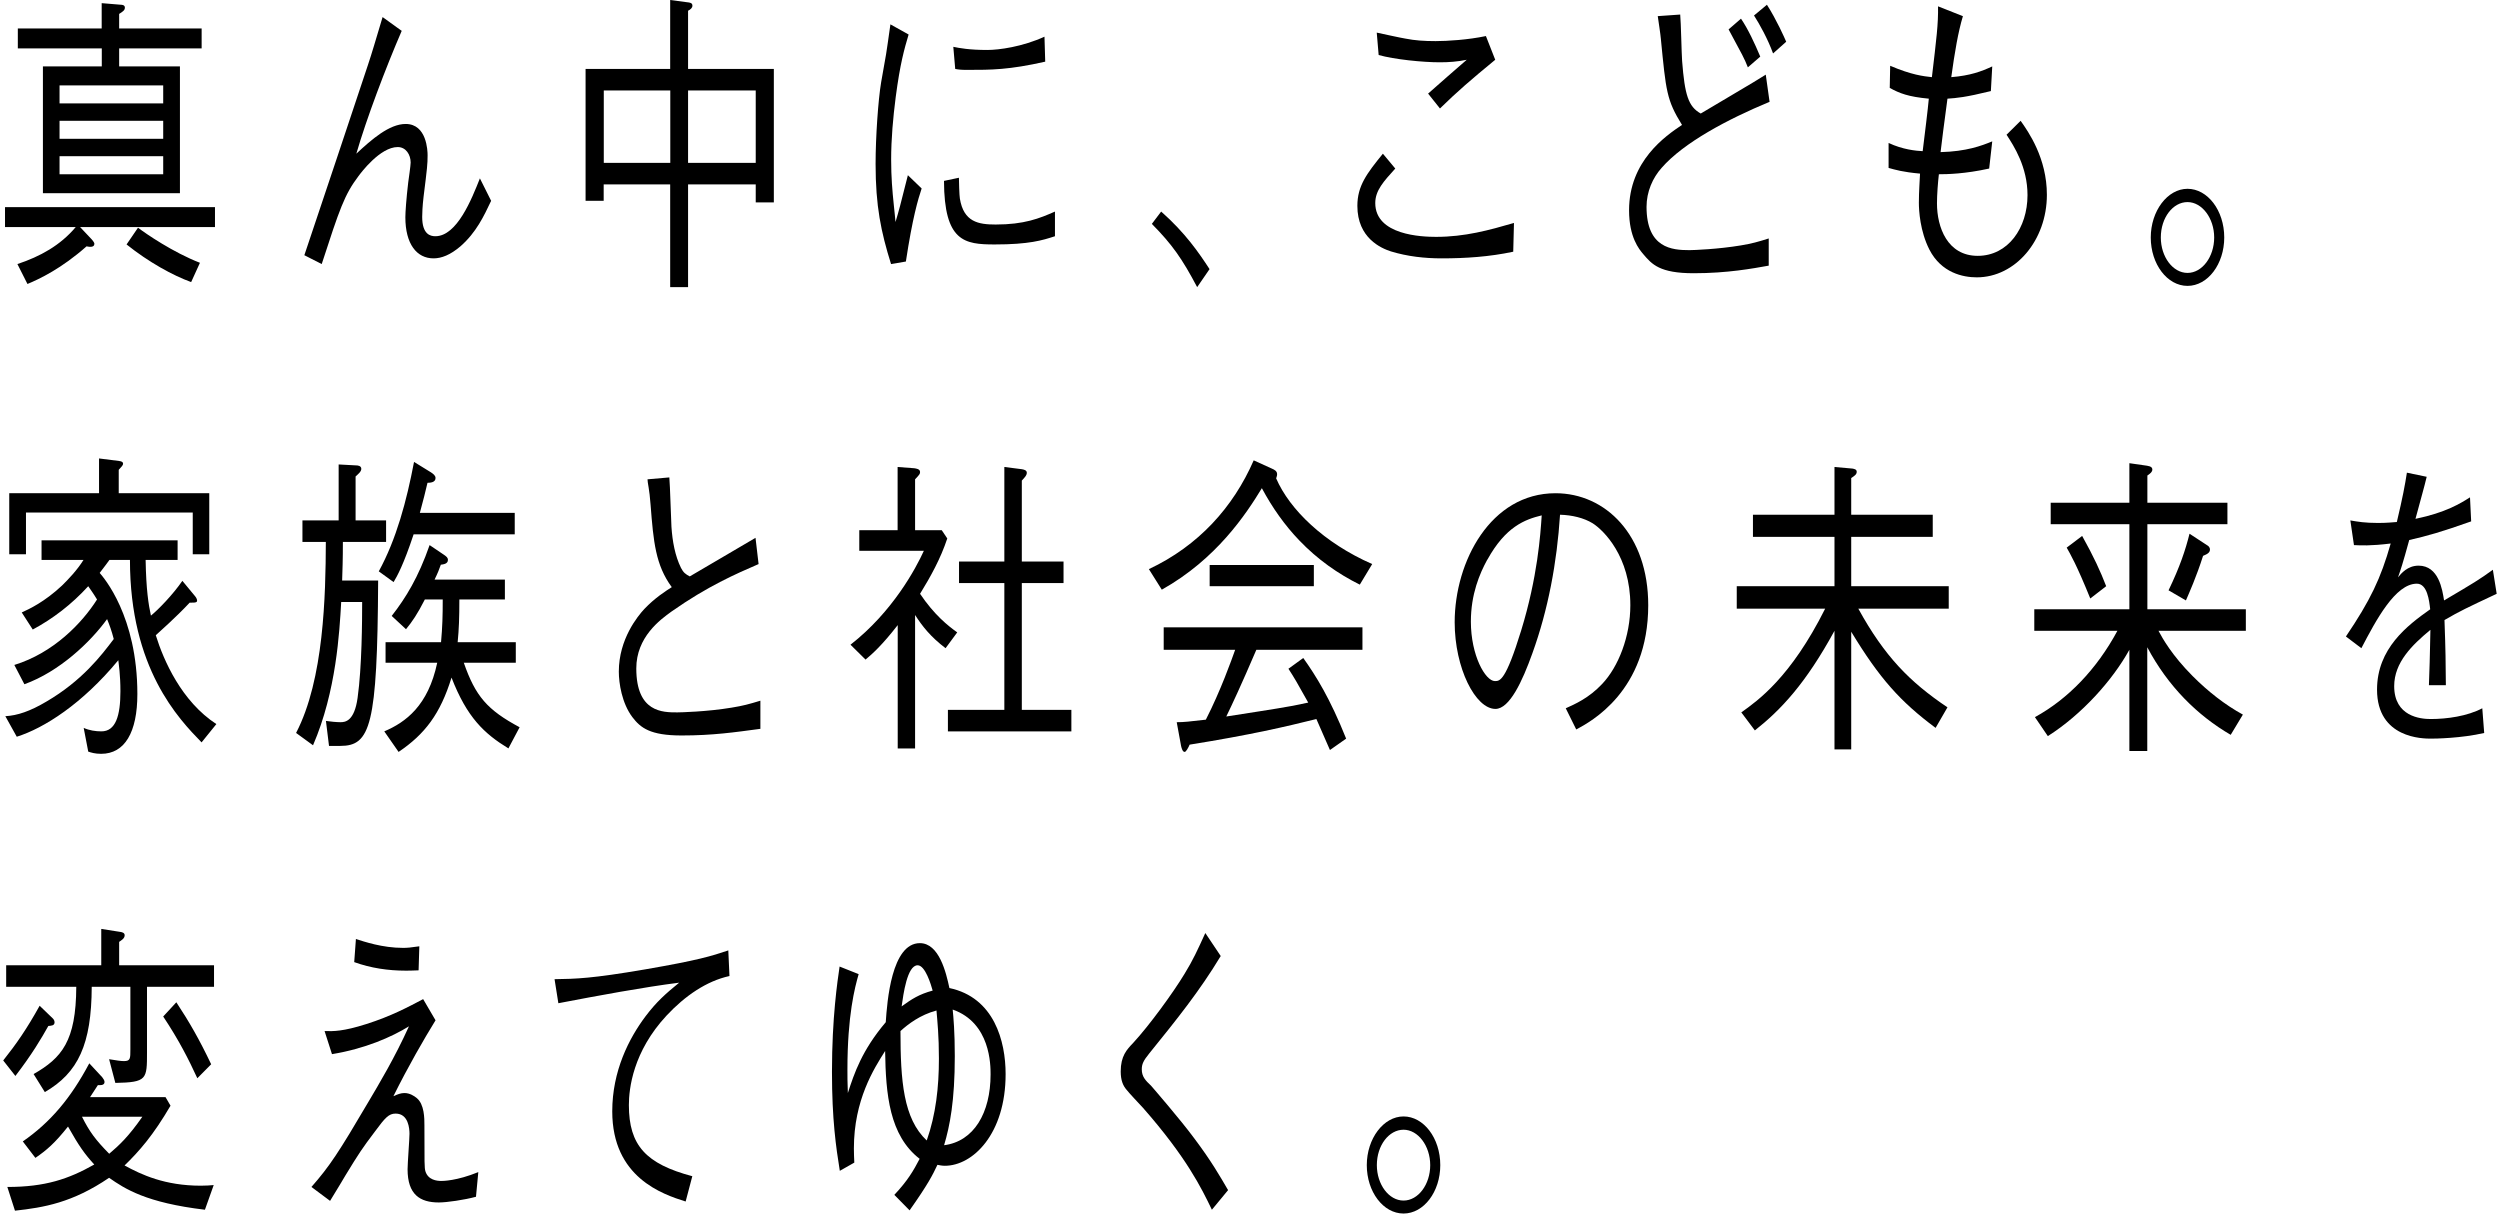 <svg width="377" height="183" viewBox="0 0 377 183" fill="none" xmlns="http://www.w3.org/2000/svg">
<g clip-path="url(#clip0_8304_2151)">
<path d="M12.077 34.241L13.833 36.101C13.897 36.196 14.232 36.53 14.232 36.769C14.232 37.341 13.482 37.245 13.051 37.15C9.282 40.488 5.977 42.062 4.141 42.825L2.624 39.821C6.073 38.676 9.091 37.007 11.422 34.241H0.756V31.236H32.419V34.241H12.077ZM15.35 0.477L18.224 0.715C18.432 0.715 18.831 0.763 18.831 1.145C18.831 1.526 18.576 1.717 17.969 2.098V4.292H30.407V7.296H17.969V10.015H27.134V29.138H6.472V10.015H15.35V7.296H2.688V4.292H15.334V0.477H15.35ZM24.611 12.876H8.979V15.594H24.611V12.876ZM24.611 18.217H8.979V20.936H24.611V18.217ZM24.611 23.558H8.979V26.277H24.611V23.558ZM20.811 34.336C21.992 35.242 26.096 38.056 30.152 39.63L28.826 42.539C26.064 41.537 22.424 39.535 19.086 36.864L20.811 34.336Z" fill="black"/>
<path d="M60.569 4.674C58.158 10.253 55.252 17.931 53.736 23.177C56.035 21.031 58.701 18.694 61.176 18.694C64.37 18.694 64.481 22.748 64.481 23.416C64.481 24.751 64.418 25.323 63.875 29.663C63.699 31.141 63.667 32.238 63.667 32.715C63.667 35.338 64.897 35.624 65.647 35.624C68.921 35.624 71.14 29.997 72.369 26.897L74.062 30.283C72.976 32.572 71.826 35.052 69.431 37.15C67.915 38.438 66.589 38.962 65.376 38.962C62.853 38.962 61.128 36.816 61.128 32.763C61.128 32 61.272 29.949 61.559 27.517C61.623 27.04 61.927 24.942 61.927 24.512C61.927 23.32 61.208 22.176 59.979 22.176C57.312 22.176 54.406 26.086 54.055 26.563C51.931 29.377 51.213 31.523 48.514 39.821L45.895 38.485C47.412 33.955 54.119 13.973 55.46 9.872C56.115 7.916 56.578 6.295 57.695 2.575L60.602 4.674H60.569Z" fill="black"/>
<path d="M113.964 30.521V27.803H103.761V43.302H101.063V27.803H91.035V30.283H88.305V10.396H101.063V0L103.585 0.334C104.049 0.382 104.416 0.429 104.416 0.858C104.416 1.192 104.128 1.431 103.761 1.621V10.396H116.695V30.521H113.964ZM101.079 13.639H91.051V24.56H101.079V13.639ZM113.964 13.639H103.761V24.56H113.964V13.639Z" fill="black"/>
<path d="M137.021 5.198C136.366 7.392 135.728 9.633 135.073 14.641C134.674 17.741 134.386 20.936 134.386 24.083C134.386 26.706 134.562 28.757 134.785 30.903C134.929 32.333 134.961 32.524 135.041 33.478C135.504 31.952 135.791 30.903 136.909 26.42L138.985 28.423C138.442 30.044 137.612 32.81 136.606 39.439L134.37 39.821C132.853 34.956 132.039 31.093 132.039 24.703C132.039 20.649 132.438 15.022 132.869 12.447C133.668 8.012 133.732 7.535 133.875 6.486C134.163 4.435 134.195 4.197 134.274 3.672L137.005 5.198H137.021ZM144.605 26.801C144.605 27.278 144.669 29.52 144.749 29.949C145.324 33.478 147.543 33.859 150.146 33.859C154.425 33.859 156.725 32.953 159.088 31.904V35.624C157.188 36.244 155.176 36.864 150.002 36.864C145.436 36.864 142.386 36.435 142.354 27.278L144.621 26.801H144.605ZM143.743 7.058C144.685 7.249 146.154 7.535 148.885 7.535C150.641 7.535 154.17 7.058 157.507 5.532L157.619 9.299C152.126 10.539 149.491 10.539 145.835 10.539C144.909 10.539 144.542 10.492 144.047 10.396L143.759 7.058H143.743Z" fill="black"/>
<path d="M175.103 31.904C178.728 35.099 180.82 38.151 182.4 40.584L180.532 43.302C178.265 39.01 176.764 36.864 173.698 33.764L175.103 31.904Z" fill="black"/>
<path d="M228.179 37.961C224.619 38.724 220.994 38.962 217.401 38.962C214.847 38.962 212.26 38.676 209.753 37.913C208.284 37.436 204.691 35.91 204.691 31.046C204.691 28.041 206.097 26.181 208.54 23.177L210.408 25.418C208.683 27.326 207.39 28.709 207.39 30.617C207.39 35.481 214.432 35.719 216.555 35.719C220.898 35.719 224.539 34.718 228.307 33.621L228.195 37.961H228.179ZM207.582 4.912C208.268 5.055 211.286 5.723 211.925 5.818C213.362 6.104 214.767 6.2 216.491 6.2C218.216 6.2 221.377 6.009 224.076 5.437L225.481 9.013C221.713 12.113 219.733 13.83 217.146 16.358L215.358 14.116C216.284 13.305 220.323 9.729 221.186 9.013C219.813 9.299 218.487 9.395 217.13 9.395C214.543 9.395 210.296 8.966 207.901 8.298L207.613 4.912H207.582Z" fill="black"/>
<path d="M253.375 2.194C253.487 3.291 253.583 8.203 253.663 9.204C254.062 14.307 254.589 16.071 256.473 17.12C258.022 16.167 264.92 12.161 266.277 11.255L266.852 15.356C260.529 17.979 253.886 21.508 250.565 25.323C249.24 26.801 248.298 28.9 248.298 31.189C248.298 37.436 252.146 37.722 254.765 37.722C255.371 37.722 259.108 37.579 262.525 37.007C264.217 36.721 265.079 36.482 266.724 35.958V40.059C264.313 40.488 260.513 41.204 255.403 41.204C250.294 41.204 249.112 39.868 247.819 38.342C247.164 37.579 245.663 35.767 245.663 31.713C245.663 24.274 251.156 20.506 253.647 18.837C251.316 15.07 251.236 13.782 250.453 5.818C250.421 5.294 250.054 2.909 249.99 2.432L253.375 2.194ZM262.541 2.814C263.61 4.387 264.584 6.486 265.447 8.536L263.578 10.158C263.036 8.775 262.78 8.346 260.672 4.435L262.541 2.814ZM266.453 0.715C267.89 2.957 269.119 5.723 269.359 6.295L267.379 8.059C266.58 5.866 265.335 3.624 264.505 2.337L266.453 0.715Z" fill="black"/>
<path d="M296.008 2.432C295.289 4.817 294.778 7.821 294.252 11.636C297.126 11.398 298.786 10.778 300.431 10.015L300.223 13.735C296.343 14.688 295.05 14.784 293.677 14.879C293.07 19.314 292.926 20.649 292.639 22.939C296.519 22.843 298.818 21.985 300.431 21.317L299.968 25.418C296.295 26.229 293.613 26.277 292.383 26.277C292.24 27.517 292.096 29.329 292.096 30.664C292.096 34.289 293.677 38.581 298.243 38.581C302.81 38.581 305.748 34.384 305.748 29.424C305.748 25.18 303.704 22.032 302.586 20.316L304.71 18.217C305.892 19.887 308.67 23.845 308.67 29.377C308.67 36.244 303.928 41.824 298.1 41.824C296.024 41.824 292.751 41.156 290.946 37.627C289.541 34.861 289.366 31.761 289.366 30.569C289.366 28.9 289.509 27.04 289.541 26.181C286.922 25.943 285.837 25.609 284.799 25.323V21.556C286.922 22.557 288.934 22.748 289.94 22.796C290.228 20.459 290.739 16.358 290.866 14.879C287.769 14.593 286.443 14.068 284.974 13.258L285.038 9.919C288.28 11.302 290.036 11.493 291.329 11.636C292.016 5.818 292.303 3.624 292.256 0.954L295.992 2.432H296.008Z" fill="black"/>
<path d="M335.416 35.815C335.416 39.821 332.941 43.111 329.876 43.111C326.81 43.111 324.335 39.821 324.335 35.815C324.335 31.809 326.858 28.471 329.876 28.471C332.893 28.471 335.416 31.713 335.416 35.815ZM325.852 35.815C325.852 38.724 327.656 41.156 329.876 41.156C332.095 41.156 333.899 38.724 333.899 35.815C333.899 32.906 332.063 30.474 329.876 30.474C327.688 30.474 325.852 32.81 325.852 35.815Z" fill="black"/>
<path d="M30.407 111.959C26.926 108.382 19.597 100.799 19.597 84.442H16.5C16.212 84.823 15.893 85.3 15.031 86.397C15.605 87.065 20.715 92.883 20.715 104.662C20.715 110.433 18.815 113.676 15.254 113.676C14.312 113.676 13.737 113.485 13.306 113.342L12.62 109.765C13.45 110.147 14.424 110.29 15.286 110.29C17.442 110.29 18.16 107.953 18.16 104.233C18.16 101.753 17.905 100.179 17.841 99.559C12.412 106.141 6.632 109.813 2.528 111.1L0.804 108.001C2.64 107.905 4.572 107.237 6.983 105.807C12.38 102.659 15.286 98.844 17.154 96.364C16.835 95.124 16.5 94.218 16.148 93.36C13.626 96.841 8.963 101.276 3.678 103.184L2.161 100.275C8.053 98.463 12.364 93.98 14.632 90.403C14.057 89.449 13.658 88.925 13.306 88.4C10.783 91.166 7.957 93.312 4.939 94.934L3.279 92.358C4.428 91.834 6.696 90.785 9.346 88.305C10.272 87.399 11.646 85.968 12.588 84.442H6.265V81.485H26.783V84.442H21.96C22.04 88.925 22.392 91.166 22.759 92.835C23.829 91.977 26.064 89.688 27.501 87.59L29.433 89.926C29.641 90.165 29.721 90.451 29.721 90.546C29.721 90.737 29.721 90.928 28.603 90.88C26.511 93.121 24.004 95.315 23.493 95.792C24.675 99.607 27.373 105.759 32.627 109.193L30.391 111.959H30.407ZM29.066 83.584V77.289H3.917V83.584H1.395V74.379H14.935V69.134L17.953 69.515C18.24 69.563 18.559 69.611 18.559 69.944C18.559 70.135 18.352 70.374 17.905 70.85V74.379H31.557V83.584H29.034H29.066Z" fill="black"/>
<path d="M51.707 81.724C51.707 84.394 51.643 86.063 51.595 87.542H57.024C56.912 109.527 55.843 112.483 51.308 112.483H49.615L49.152 108.716C49.759 108.811 50.765 108.907 51.34 108.907C52.026 108.907 53.431 108.811 53.926 105.235C54.581 100.561 54.613 93.503 54.613 90.785H51.452C51.196 95.22 50.733 104.233 47.204 112.388L44.649 110.528C48.849 102.469 49.104 89.783 49.136 81.724H45.608V78.481H51.068V70.04L53.735 70.183C53.942 70.183 54.485 70.231 54.485 70.707C54.485 71.137 53.974 71.518 53.623 71.852V78.481H58.222V81.724H51.675H51.707ZM62.373 80.579C60.856 85.157 59.898 86.874 59.355 87.78L57.12 86.159C59.786 81.294 61.319 75.524 62.437 69.658L64.992 71.232C65.343 71.471 65.678 71.709 65.678 72.09C65.678 72.758 64.88 72.806 64.465 72.806C64.289 73.664 63.715 75.858 63.315 77.336H77.622V80.579H62.389H62.373ZM76.68 112.865C73.007 110.623 70.421 108.191 68.09 102.182C66.397 107.667 64.066 110.719 60.106 113.389L57.95 110.29C61.192 108.907 64.561 106.427 65.934 99.941H58.142V96.841H66.509C66.716 94.504 66.764 92.883 66.764 90.403H64.066C62.948 92.597 62.166 93.741 61.224 94.886L59.068 92.883C61.192 90.165 63.092 87.065 64.784 82.201L66.972 83.679C67.291 83.917 67.547 84.061 67.547 84.442C67.547 85.062 66.796 85.11 66.477 85.157C66.221 85.873 66.046 86.35 65.535 87.399H76.137V90.403H69.271C69.271 93.169 69.207 94.886 69.016 96.841H77.782V99.941H69.942C71.698 104.996 73.471 107.047 78.357 109.67L76.664 112.865H76.68Z" fill="black"/>
<path d="M100.935 71.995C101.047 73.187 101.19 78.385 101.254 79.435C101.398 81.628 101.797 83.822 102.691 85.634C103.058 86.35 103.378 86.588 104.017 86.922C105.597 85.968 112.527 81.962 113.932 81.104L114.395 85.062C110.978 86.54 106.699 88.4 101.27 92.215C99.546 93.455 95.953 96.078 95.953 100.799C95.953 107.428 99.913 107.428 102.132 107.428C102.563 107.428 106.619 107.333 110.324 106.713C112.08 106.427 112.942 106.188 114.667 105.664V109.908C110.755 110.433 107.481 110.91 102.771 110.91C98.061 110.91 96.592 109.765 95.362 108.144C93.781 106.045 93.318 103.041 93.318 101.276C93.318 96.364 96.192 92.883 97.166 91.834C98.747 90.165 100.408 89.115 101.302 88.543C98.859 85.205 98.54 81.724 98.109 76.144C97.997 74.761 97.933 74.284 97.821 73.569C97.677 72.758 97.677 72.663 97.645 72.281L100.919 71.995H100.935Z" fill="black"/>
<path d="M135.376 94.266C133.045 97.27 131.56 98.606 130.522 99.464L128.255 97.223C134.61 92.263 138.107 85.73 139.32 83.059H129.58V79.959H135.36V70.421L137.883 70.612C138.139 70.66 138.745 70.707 138.745 71.184C138.745 71.471 138.666 71.566 137.995 72.281V79.959H142.019L142.849 81.199C141.843 84.251 140.326 86.969 138.745 89.545C140.901 92.74 142.945 94.361 144.35 95.363L142.594 97.747C140.326 96.031 139.065 94.409 137.995 92.74V112.865H135.376V94.266ZM151.471 70.421L154.09 70.755C154.378 70.803 154.841 70.898 154.841 71.28C154.841 71.661 154.617 71.9 154.09 72.472V84.68H160.381V87.923H154.09V107.047H161.563V110.29H142.945V107.047H151.455V87.923H144.621V84.68H151.455V70.421H151.471Z" fill="black"/>
<path d="M205.058 88.162C201.785 86.54 198.655 84.347 195.925 81.485C193.769 79.244 191.869 76.573 190.288 73.617C187.909 77.527 183.454 84.299 175.199 88.925L173.251 85.825C180.756 82.296 185.977 76.478 189.059 69.42L191.789 70.66C192.22 70.85 192.587 71.041 192.587 71.518C192.587 71.757 192.508 71.9 192.444 72.138C194.488 76.859 199.661 81.867 206.926 85.062L205.058 88.162ZM189.458 97.986C187.19 103.279 185.785 106.284 184.923 108.048C188.196 107.524 191.853 106.999 194.983 106.427C195.957 106.236 196.643 106.093 197.282 105.95C195.589 102.898 195.158 102.182 194.296 100.847L196.531 99.226C198.463 101.944 200.555 105.282 202.998 111.386L200.555 113.103C199.006 109.527 198.895 109.336 198.511 108.43C193.913 109.574 188.628 110.814 179.398 112.293C179.191 112.769 178.856 113.389 178.648 113.389C178.329 113.389 178.185 112.817 178.105 112.483L177.45 108.907C178.6 108.907 179.319 108.811 181.841 108.525C184.061 104.185 185.721 99.512 186.264 97.986H175.486V94.6H205.457V97.986H189.474H189.458ZM182.416 88.4V85.205H198.128V88.4H182.416Z" fill="black"/>
<path d="M236.115 106.808C237.488 106.188 239.596 105.282 241.608 103.136C244.051 100.561 245.855 95.983 245.855 91.262C245.855 83.917 241.831 79.959 240.171 78.91C238.845 78.099 237.073 77.67 235.253 77.622C234.79 84.823 233.464 91.929 231.085 98.51C229.568 102.755 227.636 106.904 225.513 106.904C222.495 106.904 219.365 100.752 219.365 93.837C219.365 84.68 224.794 74.379 234.566 74.379C242.119 74.379 248.554 80.674 248.554 91.262C248.554 104.233 239.851 108.859 237.696 110.003L236.115 106.808ZM224.283 84.394C223.134 86.493 221.808 89.592 221.808 93.741C221.808 98.844 223.996 102.707 225.433 102.707C226.183 102.707 227.046 102.707 229.393 95.077C231.868 87.017 232.299 80.627 232.49 77.718C229.936 78.338 227.03 79.435 224.299 84.394H224.283Z" fill="black"/>
<path d="M280.233 91.786C284.193 98.987 287.993 102.85 293.677 106.665L291.889 109.765C286.572 105.807 283.442 102.325 279.163 95.267V113.008H276.64V95.124C272.297 103.089 268.561 107.047 264.633 110.147L262.589 107.428C265.064 105.664 270.03 102.182 275.235 91.786H261.902V88.4H276.64V80.961H264.345V77.622H276.64V70.421L279.339 70.66C279.562 70.707 279.993 70.755 279.993 71.137C279.993 71.518 279.738 71.709 279.163 72.09V77.622H291.458V80.961H279.163V88.4H293.869V91.786H280.249H280.233Z" fill="black"/>
<path d="M325.5 95.124C326.107 96.269 327.512 98.796 330.642 101.944C332.973 104.281 335.528 106.284 338.226 107.762L336.39 110.814C331.392 107.905 326.937 103.518 323.808 97.604V113.246H321.109V97.986C318.554 102.612 313.924 107.762 308.814 111.005L306.866 108.144C311.832 105.425 316.175 100.943 319.305 95.124H306.771V91.882H321.109V79.053H309.245V75.81H321.109V69.849L323.776 70.231C324.43 70.326 324.574 70.564 324.574 70.803C324.574 71.184 324.175 71.471 323.824 71.709V75.81H335.895V79.053H323.824V91.882H338.673V95.124H325.516H325.5ZM315.217 90.26C313.173 85.205 312.199 83.536 311.657 82.582L313.988 80.818C315.744 83.965 316.75 86.159 317.612 88.4L315.201 90.26H315.217ZM332.223 83.822C331.185 87.065 330.131 89.402 329.636 90.546L327.017 89.02C328.742 85.444 329.572 82.916 330.179 80.484L332.797 82.201C332.973 82.296 333.26 82.487 333.26 82.868C333.26 83.297 332.941 83.536 332.223 83.822Z" fill="black"/>
<path d="M374.632 110.528C371.151 111.339 367.223 111.386 366.585 111.386C365.435 111.386 358.457 111.386 358.457 103.995C358.457 97.795 363.024 94.314 366.473 91.882C366.329 90.594 366.042 88.019 364.461 88.019C361.219 88.019 358.313 93.503 356.094 97.747L353.763 95.983C357.435 90.546 359.016 87.256 360.517 81.962C357.387 82.344 355.982 82.248 354.976 82.201L354.433 78.481C355.551 78.672 356.621 78.862 358.601 78.862C359.974 78.862 360.724 78.767 361.443 78.719C362.337 74.952 362.672 73.14 362.96 71.28L365.946 71.9C365.547 73.569 365.147 74.904 364.253 78.242C368.852 77.289 371.039 75.906 372.476 74.999L372.652 78.624C368.085 80.245 366.01 80.818 363.311 81.438C362.305 85.11 362.05 85.825 361.619 87.065C362.082 86.493 363.056 85.3 364.716 85.3C367.766 85.3 368.309 88.925 368.564 90.546C373.099 87.876 373.882 87.399 375.925 85.92L376.5 89.545C371.934 91.691 371.007 92.12 368.628 93.503C368.804 98.415 368.804 99.607 368.836 103.327H366.281C366.281 102.898 366.345 101.086 366.393 99.941C366.457 97.986 366.457 96.698 366.505 94.981C363.742 97.27 361.044 99.893 361.044 103.47C361.044 108.048 365.004 108.43 366.537 108.43C369.012 108.43 372.077 108.001 374.329 106.808L374.616 110.528H374.632Z" fill="black"/>
<path d="M7.286 154.72C6.249 156.58 4.812 159.012 2.321 162.255L0.484 159.918C2.496 157.391 4.045 155.149 5.977 151.668L7.909 153.528C8.021 153.623 8.229 153.862 8.229 154.148C8.229 154.673 7.766 154.673 7.255 154.72H7.286ZM22.168 148.807V158.678C22.168 162.78 22.168 163.209 17.394 163.304L16.452 159.728C17.57 159.918 18.256 160.014 18.687 160.014C19.661 160.014 19.661 159.632 19.661 158.249V148.807H13.833C13.801 157.486 11.789 161.778 6.76 164.687L5.067 161.969C9.314 159.537 11.47 157.009 11.502 148.807H0.931V145.564H15.27V140.08L18.001 140.509C18.4 140.556 18.799 140.652 18.799 141.033C18.799 141.51 18.368 141.749 17.969 142.035V145.564H32.275V148.807H22.184H22.168ZM30.902 182.428C22.056 181.379 18.831 179.28 16.452 177.611C10.911 181.379 6.6 182.094 2.257 182.571L1.107 178.994C6.823 178.994 10.336 177.802 14.216 175.608C12.779 174.034 11.917 172.842 10.256 169.885C8.245 172.413 7.015 173.462 5.338 174.607L3.438 172.127C7.574 169.265 10.656 165.641 13.466 160.348L15.414 162.446C15.558 162.637 15.765 162.923 15.765 163.161C15.765 163.734 15.015 163.638 14.759 163.638C14.472 164.067 13.689 165.26 13.578 165.45H24.962L25.713 166.738C23.126 171.173 21.003 173.605 18.783 175.751C21.306 177.134 24.851 178.803 30.279 178.803C31.11 178.803 31.653 178.756 32.227 178.708L30.902 182.428ZM12.364 168.407C13.514 170.696 14.408 171.888 16.468 173.987C17.985 172.699 19.374 171.412 21.465 168.407H12.38H12.364ZM29.753 162.589C28.459 159.775 26.99 156.866 24.611 153.29L26.591 151.144C28.603 154.196 30.072 156.771 31.844 160.491L29.769 162.589H29.753Z" fill="black"/>
<path d="M48.929 155.483C50.302 155.531 51.771 155.531 55.22 154.434C58.988 153.242 61.543 151.859 63.81 150.667L65.679 153.862C63.89 156.771 61.575 160.777 59.324 165.307C59.962 165.021 60.441 164.83 60.984 164.83C61.783 164.83 62.453 165.26 62.852 165.593C64.002 166.547 64.002 168.645 64.002 169.695C64.002 175.465 64.002 176.085 64.146 176.61C64.545 177.945 65.87 178.088 66.557 178.088C66.764 178.088 68.856 178.088 72.129 176.753L71.778 180.472C70.022 180.949 67.387 181.331 66.174 181.331C63.331 181.331 61.463 180.139 61.463 176.323C61.463 175.465 61.751 171.745 61.751 170.982C61.751 170.219 61.607 167.93 59.659 167.93C58.621 167.93 58.078 168.55 56.529 170.648C54.581 173.224 54.118 173.939 52.106 177.23C51.42 178.374 51.356 178.517 49.775 181.092L46.965 178.994C49.727 175.847 51.069 173.796 55.555 166.166C57.136 163.495 59.515 159.537 61.671 154.768C59.052 156.389 55.028 158.154 50.062 158.965L48.945 155.483H48.929ZM53.671 141.606C54.901 141.987 57.631 142.941 60.793 142.941C61.399 142.941 61.942 142.893 63.236 142.702L63.124 146.327C62.038 146.375 61.575 146.375 61.176 146.375C58.557 146.375 55.922 145.993 53.416 145.087L53.671 141.606Z" fill="black"/>
<path d="M83.626 147.662C86.867 147.614 89.199 147.567 97.278 146.184C105.294 144.801 107.274 144.181 109.828 143.322L110.004 147.185C106.523 147.948 103.282 150.19 100.519 153.146C95.458 158.583 94.835 164.163 94.835 166.643C94.835 172.747 97.422 175.513 104.4 177.373L103.394 181.188C99.913 180.091 92.328 177.563 92.328 167.596C92.328 161.492 94.851 156.58 97.358 153.242C99.019 151.048 100.376 149.856 102.42 148.187C97.134 148.854 90.173 150.142 84.201 151.287L83.626 147.662Z" fill="black"/>
<path d="M134.866 180.186C136.878 178.04 137.74 176.562 138.682 174.75C134.115 171.221 133.572 165.021 133.477 158.488C131.784 161.158 128.766 165.88 128.766 173.176C128.766 173.844 128.798 174.654 128.83 175.322L126.643 176.562C126.068 172.985 125.461 168.836 125.461 161.635C125.461 153.433 126.291 147.948 126.611 145.755L129.485 146.899C128.91 148.902 127.792 153.099 127.792 161.301C127.792 162.398 127.792 163.161 127.856 164.83C128.83 161.826 129.98 158.392 133.572 154.148C133.78 151.048 134.435 142.226 138.714 142.226C141.62 142.226 142.674 146.661 143.169 148.997C149.923 150.428 151.647 157.009 151.647 161.969C151.647 171.03 146.682 175.799 142.482 175.799C142.019 175.799 141.652 175.704 141.364 175.656C140.646 177.182 139.959 178.565 137.165 182.523L134.866 180.186ZM141.588 159.632C141.588 156.199 141.364 154.1 141.221 152.383C138.746 153.051 136.941 154.434 135.792 155.483C135.792 162.97 136.223 168.693 139.752 171.984C141.125 168.073 141.588 163.972 141.588 159.632ZM140.646 149.379C140.39 148.473 139.528 145.564 138.379 145.564C136.798 145.564 136.223 149.951 135.967 151.763C137.484 150.667 138.554 149.951 140.646 149.379ZM149.38 162.017C149.38 160.634 149.38 154.243 143.664 152.24C143.776 153.337 143.983 155.579 143.983 159.251C143.983 166.07 143.233 169.79 142.37 172.699C146.857 172.127 149.38 167.835 149.38 162.017Z" fill="black"/>
<path d="M184.077 144.181C180.884 149.474 177.499 153.671 173.299 158.869C172.405 159.966 172.181 160.491 172.181 161.254C172.181 162.35 172.724 162.923 173.587 163.733C173.874 164.067 178.01 168.836 180.085 171.65C182.704 175.131 183.997 177.42 185.195 179.471L182.752 182.428C181.171 179.137 178.904 174.511 172.373 167.072C171.974 166.643 170.217 164.783 169.898 164.353C169.355 163.733 169.004 162.923 169.004 161.587C169.004 159.251 169.898 158.297 170.904 157.248C173.283 154.673 176.908 149.713 178.632 146.851C179.894 144.801 180.612 143.227 181.762 140.7L184.093 144.181H184.077Z" fill="black"/>
<path d="M217.194 175.704C217.194 179.709 214.719 183 211.653 183C208.587 183 206.112 179.709 206.112 175.704C206.112 171.698 208.635 168.359 211.653 168.359C214.671 168.359 217.194 171.602 217.194 175.704ZM207.629 175.704C207.629 178.613 209.434 181.045 211.653 181.045C213.872 181.045 215.677 178.613 215.677 175.704C215.677 172.794 213.841 170.362 211.653 170.362C209.465 170.362 207.629 172.699 207.629 175.704Z" fill="black"/>
</g>
<defs>
<clipPath id="clip0_8304_2151">
<rect width="376" height="183" fill="white" transform="translate(0.5)"/>
</clipPath>
</defs>
</svg>
